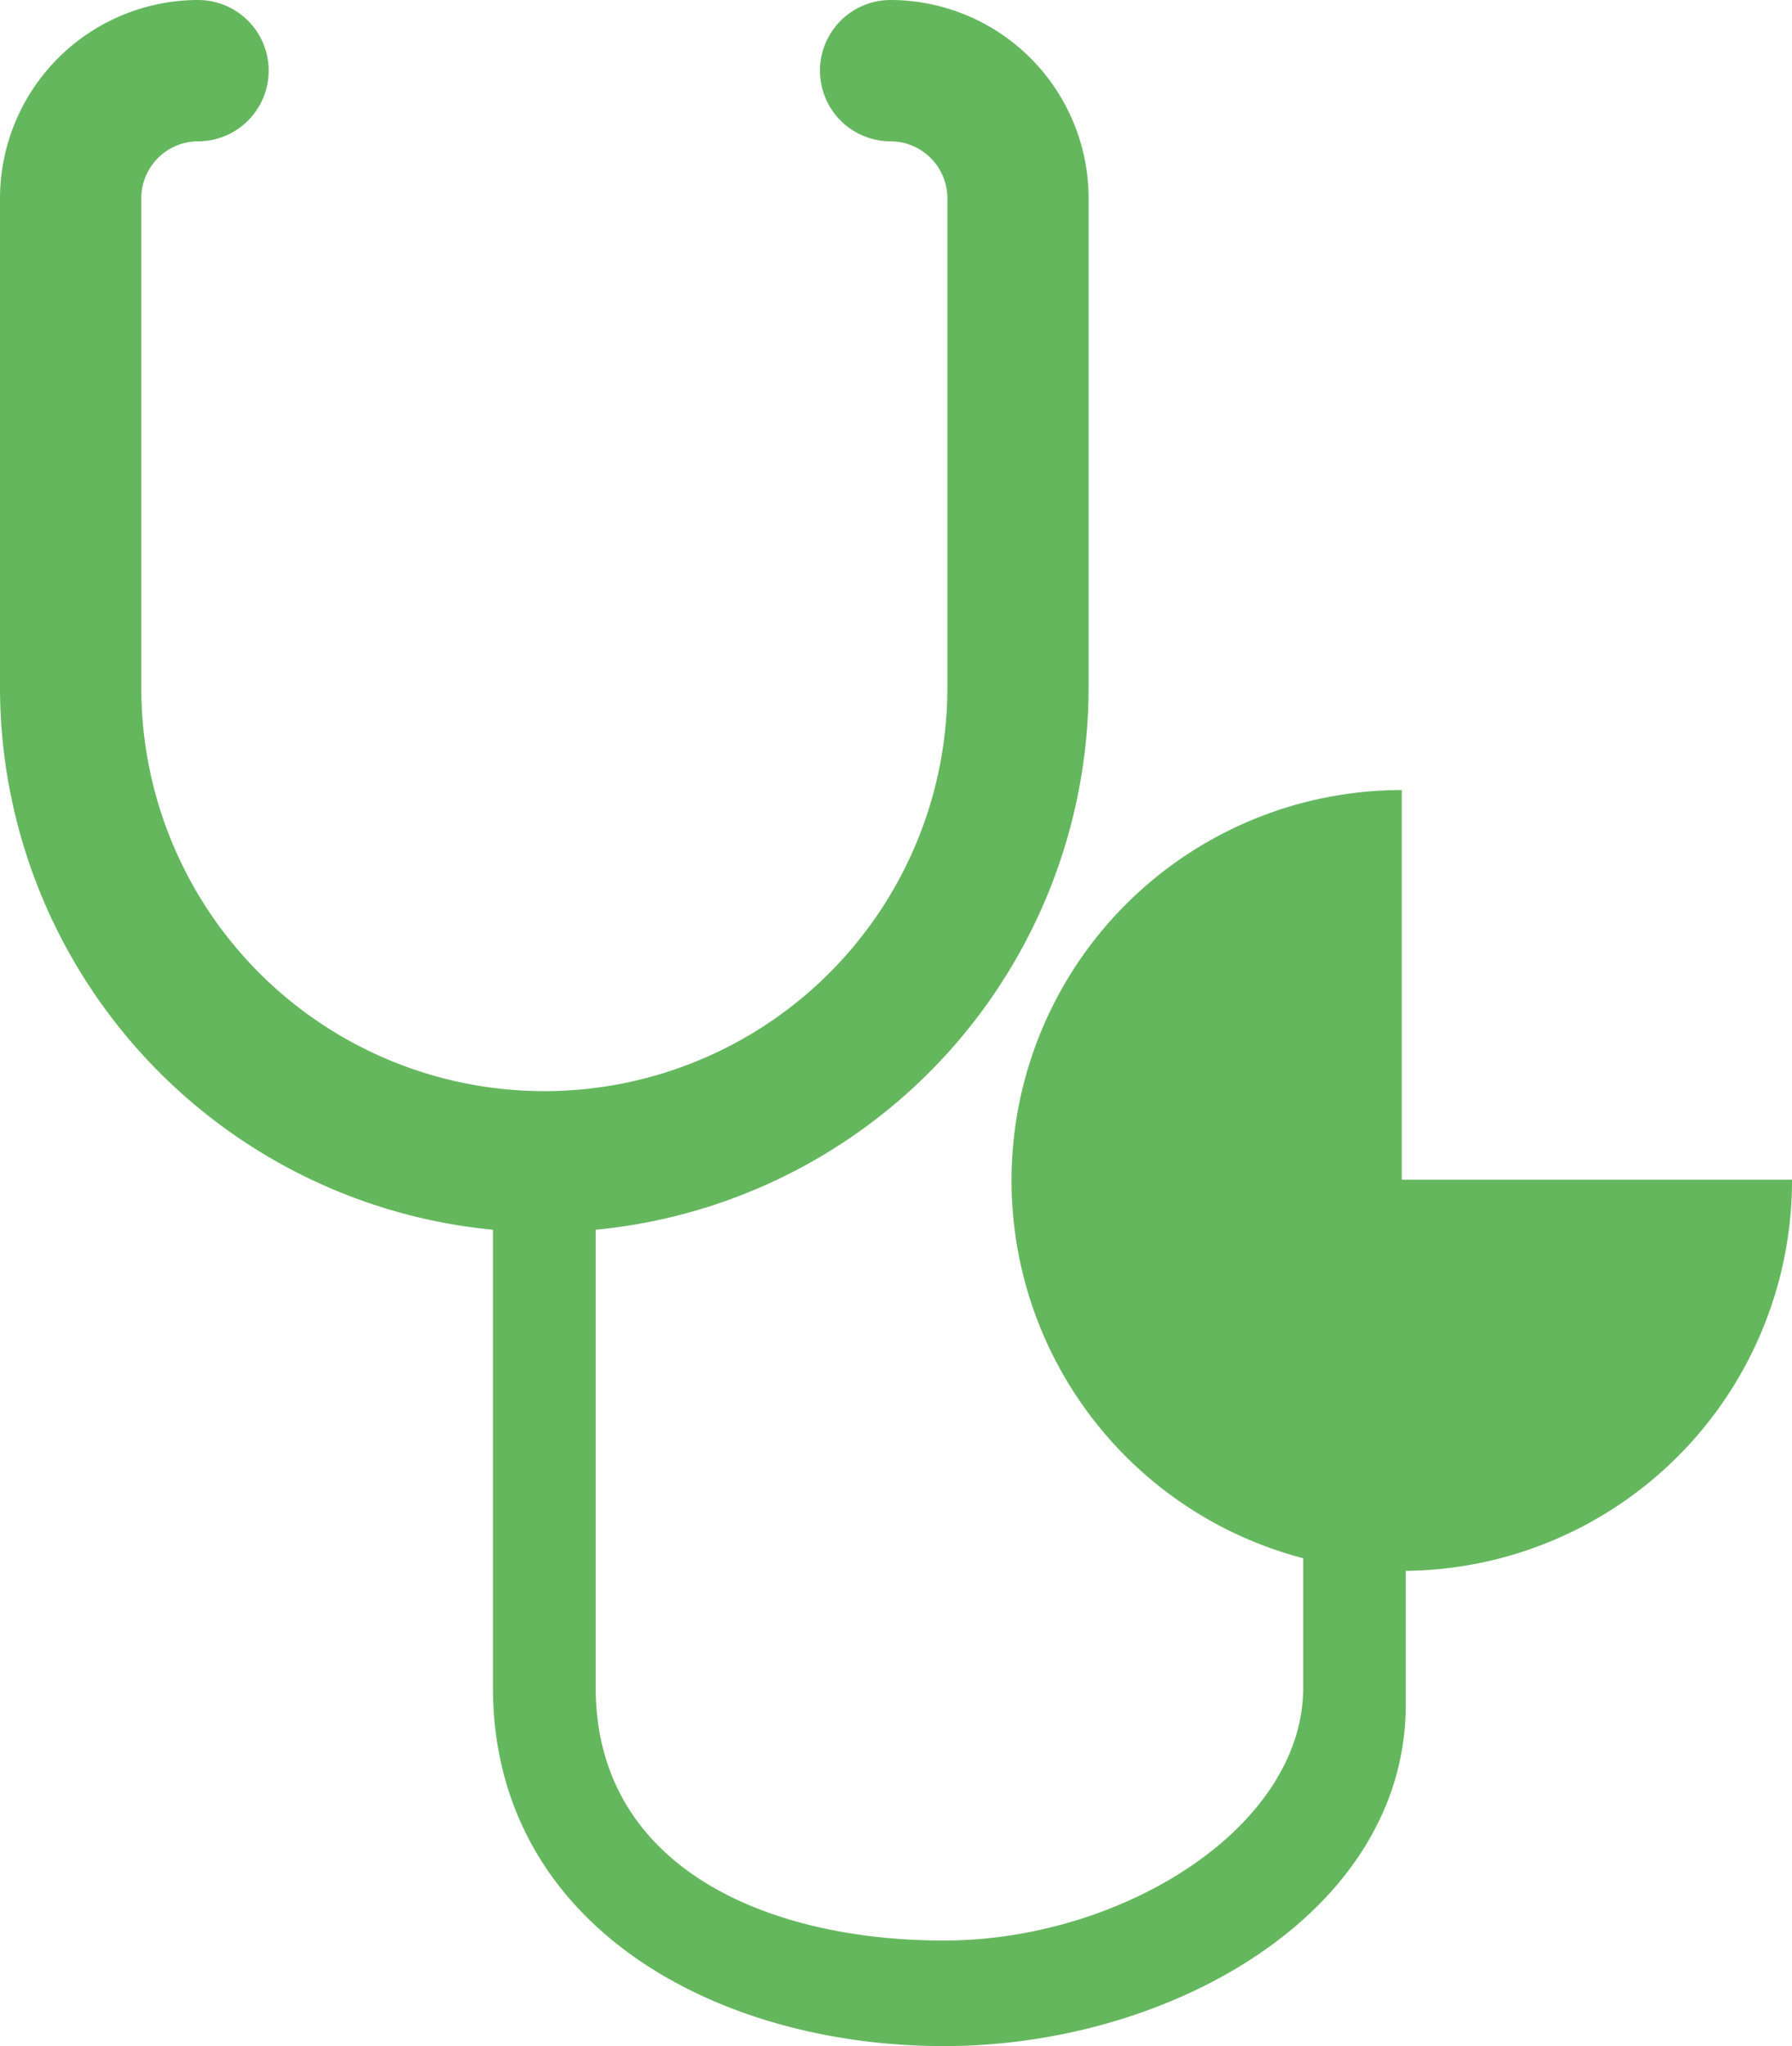 <svg xmlns="http://www.w3.org/2000/svg" width="46.518" height="53.089" viewBox="0 0 46.518 53.089">
  <g id="グループ_152280" data-name="グループ 152280" transform="translate(0.5 0.5)">
    <g id="グループ_121758" data-name="グループ 121758">
      <path id="パス_895106" data-name="パス 895106" d="M16.62,36.5A13.644,13.644,0,0,1,2.991,22.877V10.168a4.649,4.649,0,0,1,4.641-4.64,1.333,1.333,0,1,1,0,2.667,1.978,1.978,0,0,0-1.973,1.973V22.877a10.962,10.962,0,0,0,21.924,0V10.168a1.978,1.978,0,0,0-1.973-1.973,1.333,1.333,0,0,1,0-2.667,4.649,4.649,0,0,1,4.64,4.64V22.877A13.644,13.644,0,0,1,16.621,36.5" transform="translate(-2.991 -5.528)" fill="#65b75e" stroke="#65b75e" stroke-width="1"/>
      <path id="パス_895107" data-name="パス 895107" d="M53,117.975c-5.924,0-11.706-3.133-11.706-9.311V95.023a1.333,1.333,0,1,1,2.667,0v13.642c0,4.678,4.448,6.571,9.039,6.571s9.328-2.91,9.328-6.57v-6.545a1.331,1.331,0,1,1,2.662,0v6.991C64.992,114.484,58.926,117.976,53,117.975Z" transform="translate(-28.998 -65.386)" fill="#65b75e"/>
      <path id="パス_895120" data-name="パス 895120" d="M10.111,0A10.13,10.13,0,1,1,0,10.13H10.111Z" transform="translate(46.018 19.999) rotate(90)" fill="#65b75e"/>
    </g>
  </g>
</svg>
